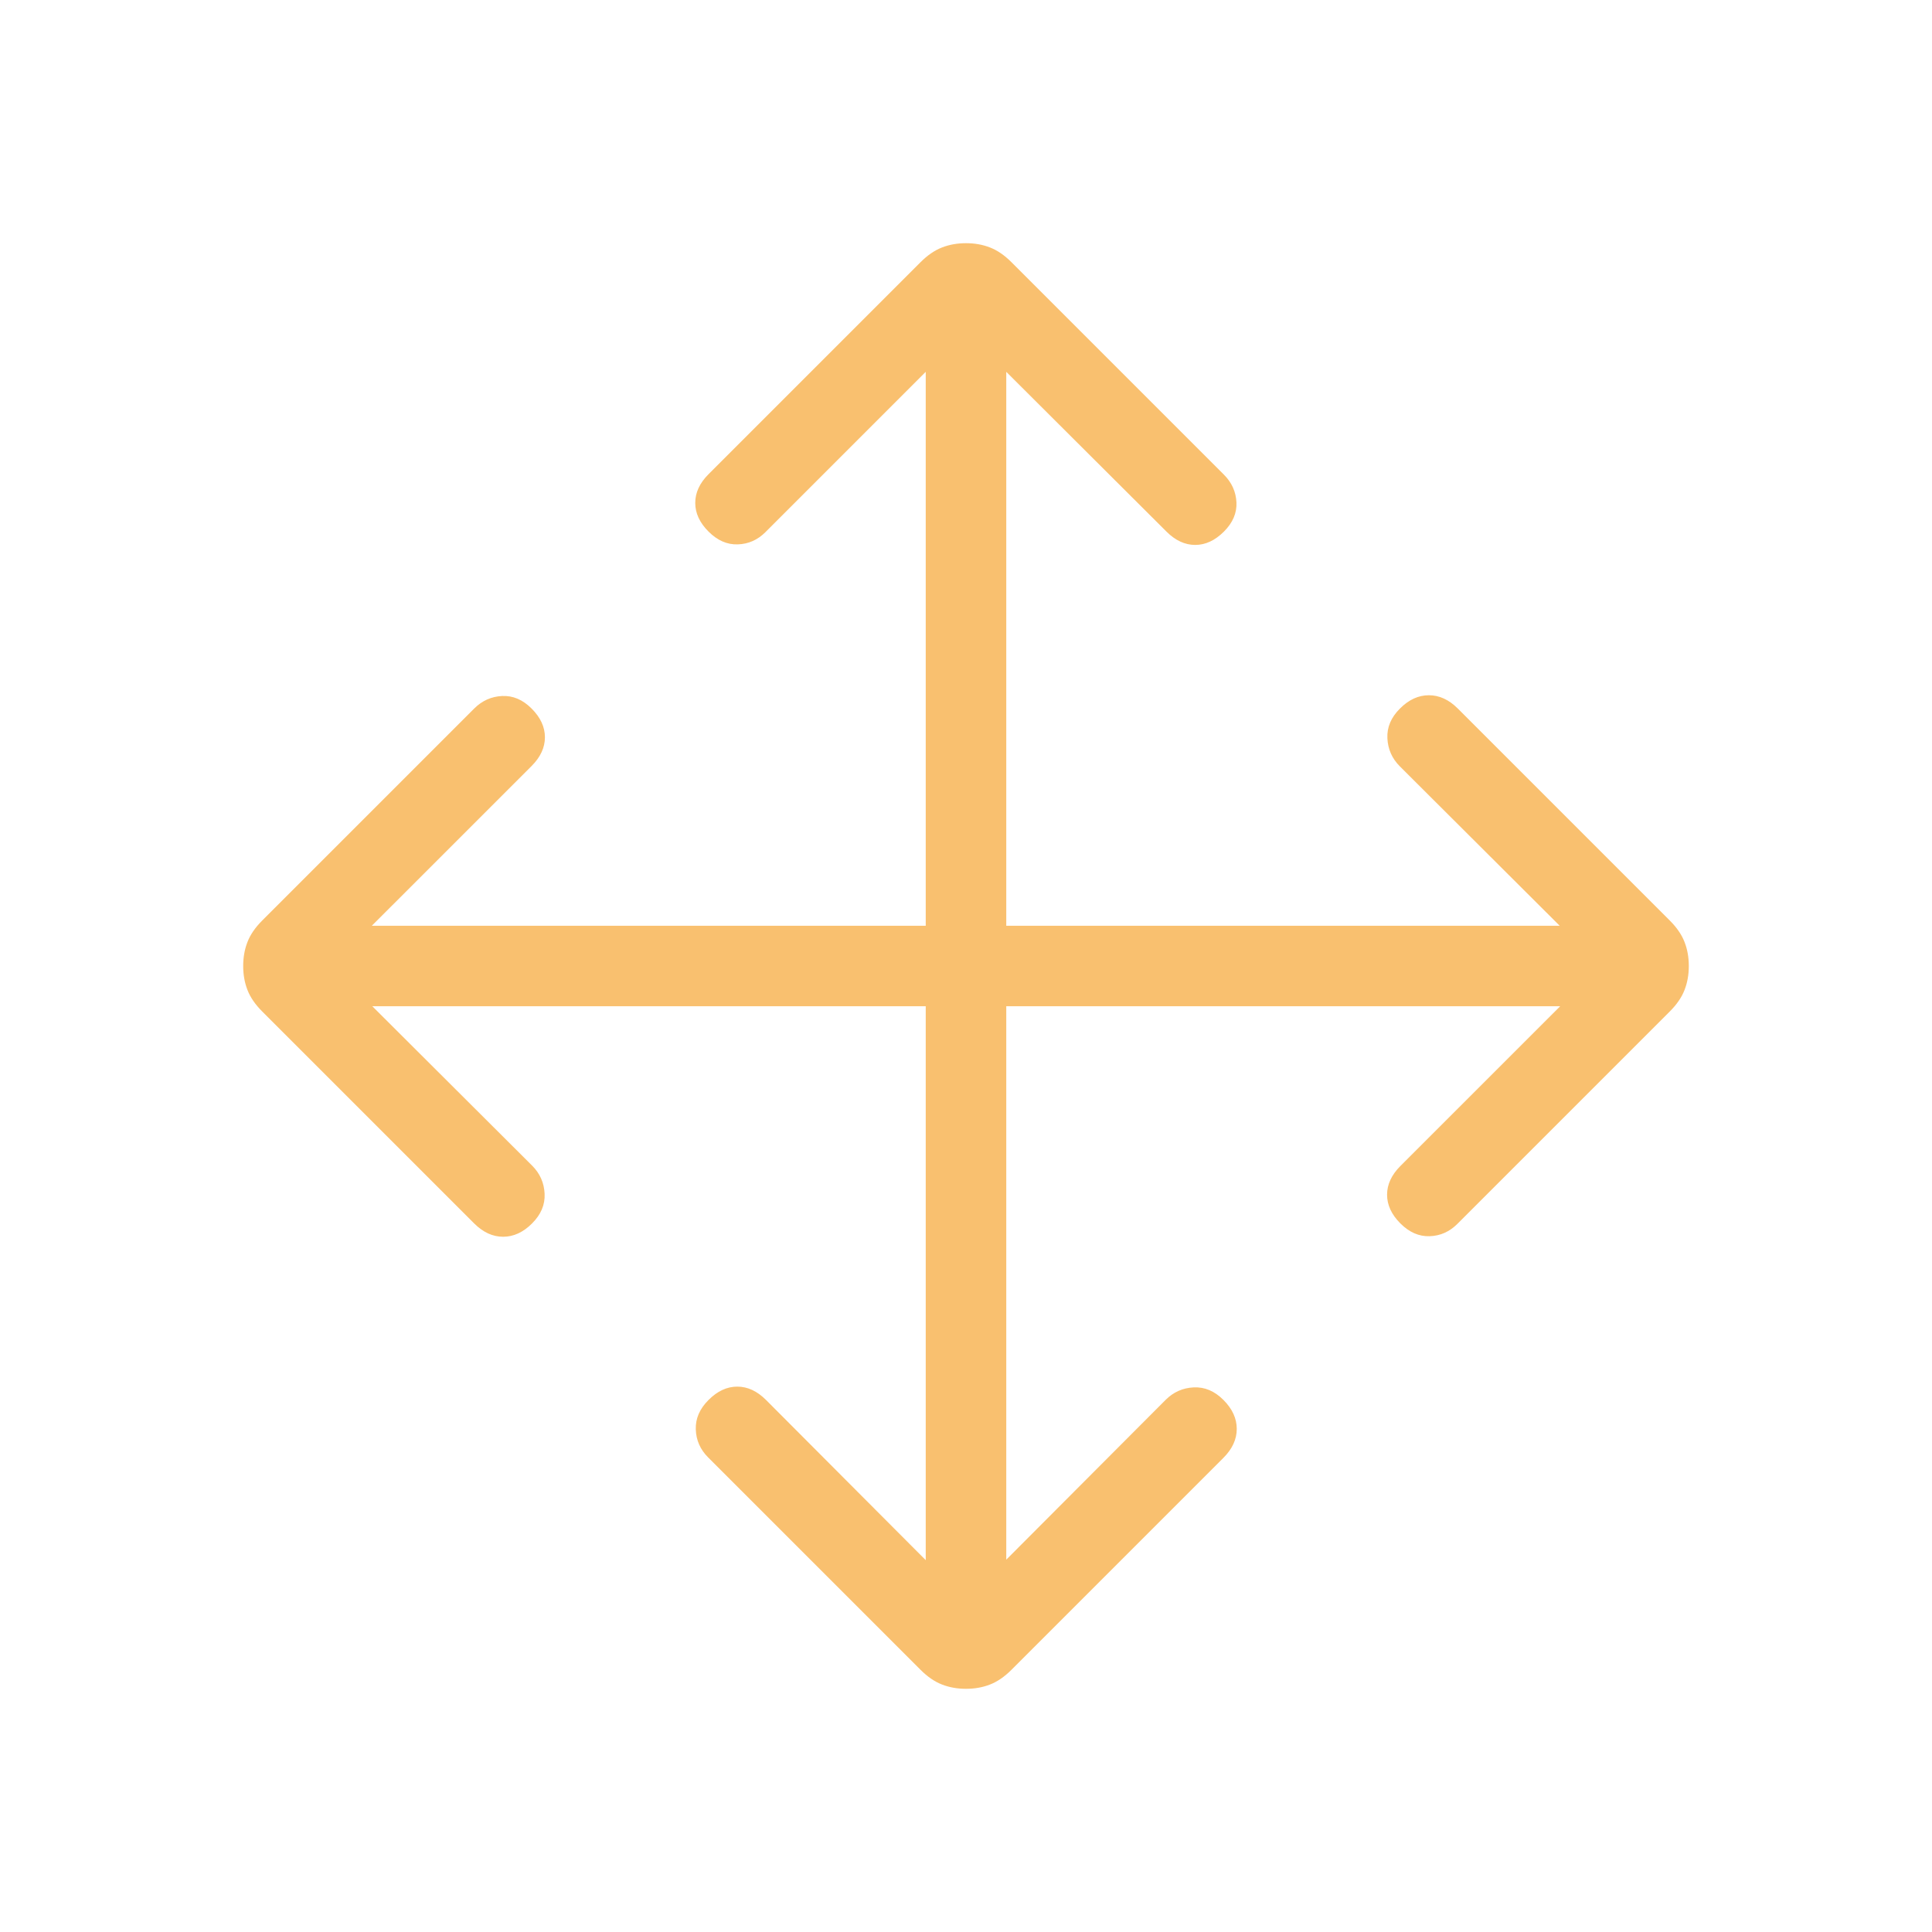 <svg width="56" height="56" viewBox="0 0 56 56" fill="none" xmlns="http://www.w3.org/2000/svg">
<g id="drag_pan">
<mask id="mask0_194_7903" style="mask-type:alpha" maskUnits="userSpaceOnUse" x="0" y="0" width="56" height="56">
<rect id="Bounding box" width="56" height="56" fill="#D9D9D9"/>
</mask>
<g mask="url(#mask0_194_7903)">
<path id="drag_pan_2" d="M26.833 29.167H10.792L15.422 33.784C15.65 34.011 15.771 34.283 15.786 34.601C15.801 34.918 15.68 35.205 15.422 35.462C15.165 35.719 14.886 35.848 14.583 35.848C14.281 35.848 14.002 35.719 13.744 35.462L7.601 29.319C7.398 29.116 7.255 28.908 7.173 28.695C7.09 28.483 7.049 28.251 7.049 28C7.049 27.749 7.09 27.517 7.173 27.305C7.255 27.092 7.398 26.884 7.601 26.681L13.744 20.538C13.972 20.31 14.242 20.189 14.554 20.174C14.867 20.159 15.152 20.28 15.409 20.538C15.666 20.795 15.795 21.073 15.795 21.37C15.795 21.668 15.666 21.945 15.409 22.203L10.778 26.833H26.833V10.778L22.189 15.422C21.962 15.65 21.694 15.769 21.386 15.779C21.078 15.79 20.795 15.666 20.538 15.409C20.28 15.152 20.152 14.874 20.152 14.577C20.152 14.279 20.28 14.002 20.538 13.744L26.681 7.601C26.884 7.398 27.092 7.255 27.305 7.173C27.517 7.09 27.749 7.049 28 7.049C28.251 7.049 28.483 7.09 28.695 7.173C28.908 7.255 29.116 7.398 29.319 7.601L35.476 13.758C35.703 13.985 35.824 14.253 35.839 14.561C35.854 14.869 35.733 15.152 35.476 15.409C35.218 15.666 34.941 15.795 34.643 15.795C34.346 15.795 34.068 15.666 33.811 15.409L29.167 10.778V26.833H45.208L40.578 22.216C40.35 21.989 40.229 21.716 40.214 21.399C40.199 21.082 40.32 20.795 40.578 20.538C40.835 20.28 41.114 20.152 41.417 20.152C41.719 20.152 41.998 20.28 42.256 20.538L48.399 26.681C48.602 26.884 48.745 27.092 48.827 27.305C48.91 27.517 48.951 27.749 48.951 28C48.951 28.251 48.91 28.483 48.827 28.695C48.745 28.908 48.602 29.116 48.399 29.319L42.242 35.476C42.015 35.703 41.747 35.822 41.439 35.832C41.131 35.843 40.848 35.719 40.591 35.462C40.334 35.205 40.205 34.927 40.205 34.63C40.205 34.332 40.334 34.055 40.591 33.797L45.222 29.167H29.167V45.208L33.784 40.578C34.011 40.35 34.283 40.229 34.601 40.214C34.918 40.199 35.205 40.32 35.462 40.578C35.719 40.835 35.848 41.114 35.848 41.417C35.848 41.719 35.719 41.998 35.462 42.256L29.319 48.399C29.116 48.602 28.908 48.745 28.695 48.827C28.483 48.91 28.251 48.951 28 48.951C27.749 48.951 27.517 48.91 27.305 48.827C27.092 48.745 26.884 48.602 26.681 48.399L20.524 42.242C20.297 42.015 20.178 41.745 20.168 41.432C20.157 41.12 20.28 40.835 20.538 40.578C20.795 40.32 21.073 40.192 21.37 40.192C21.668 40.192 21.945 40.32 22.203 40.578L26.833 45.222V29.167Z" fill="#F9C06F"/>
</g>
</g>
</svg>
